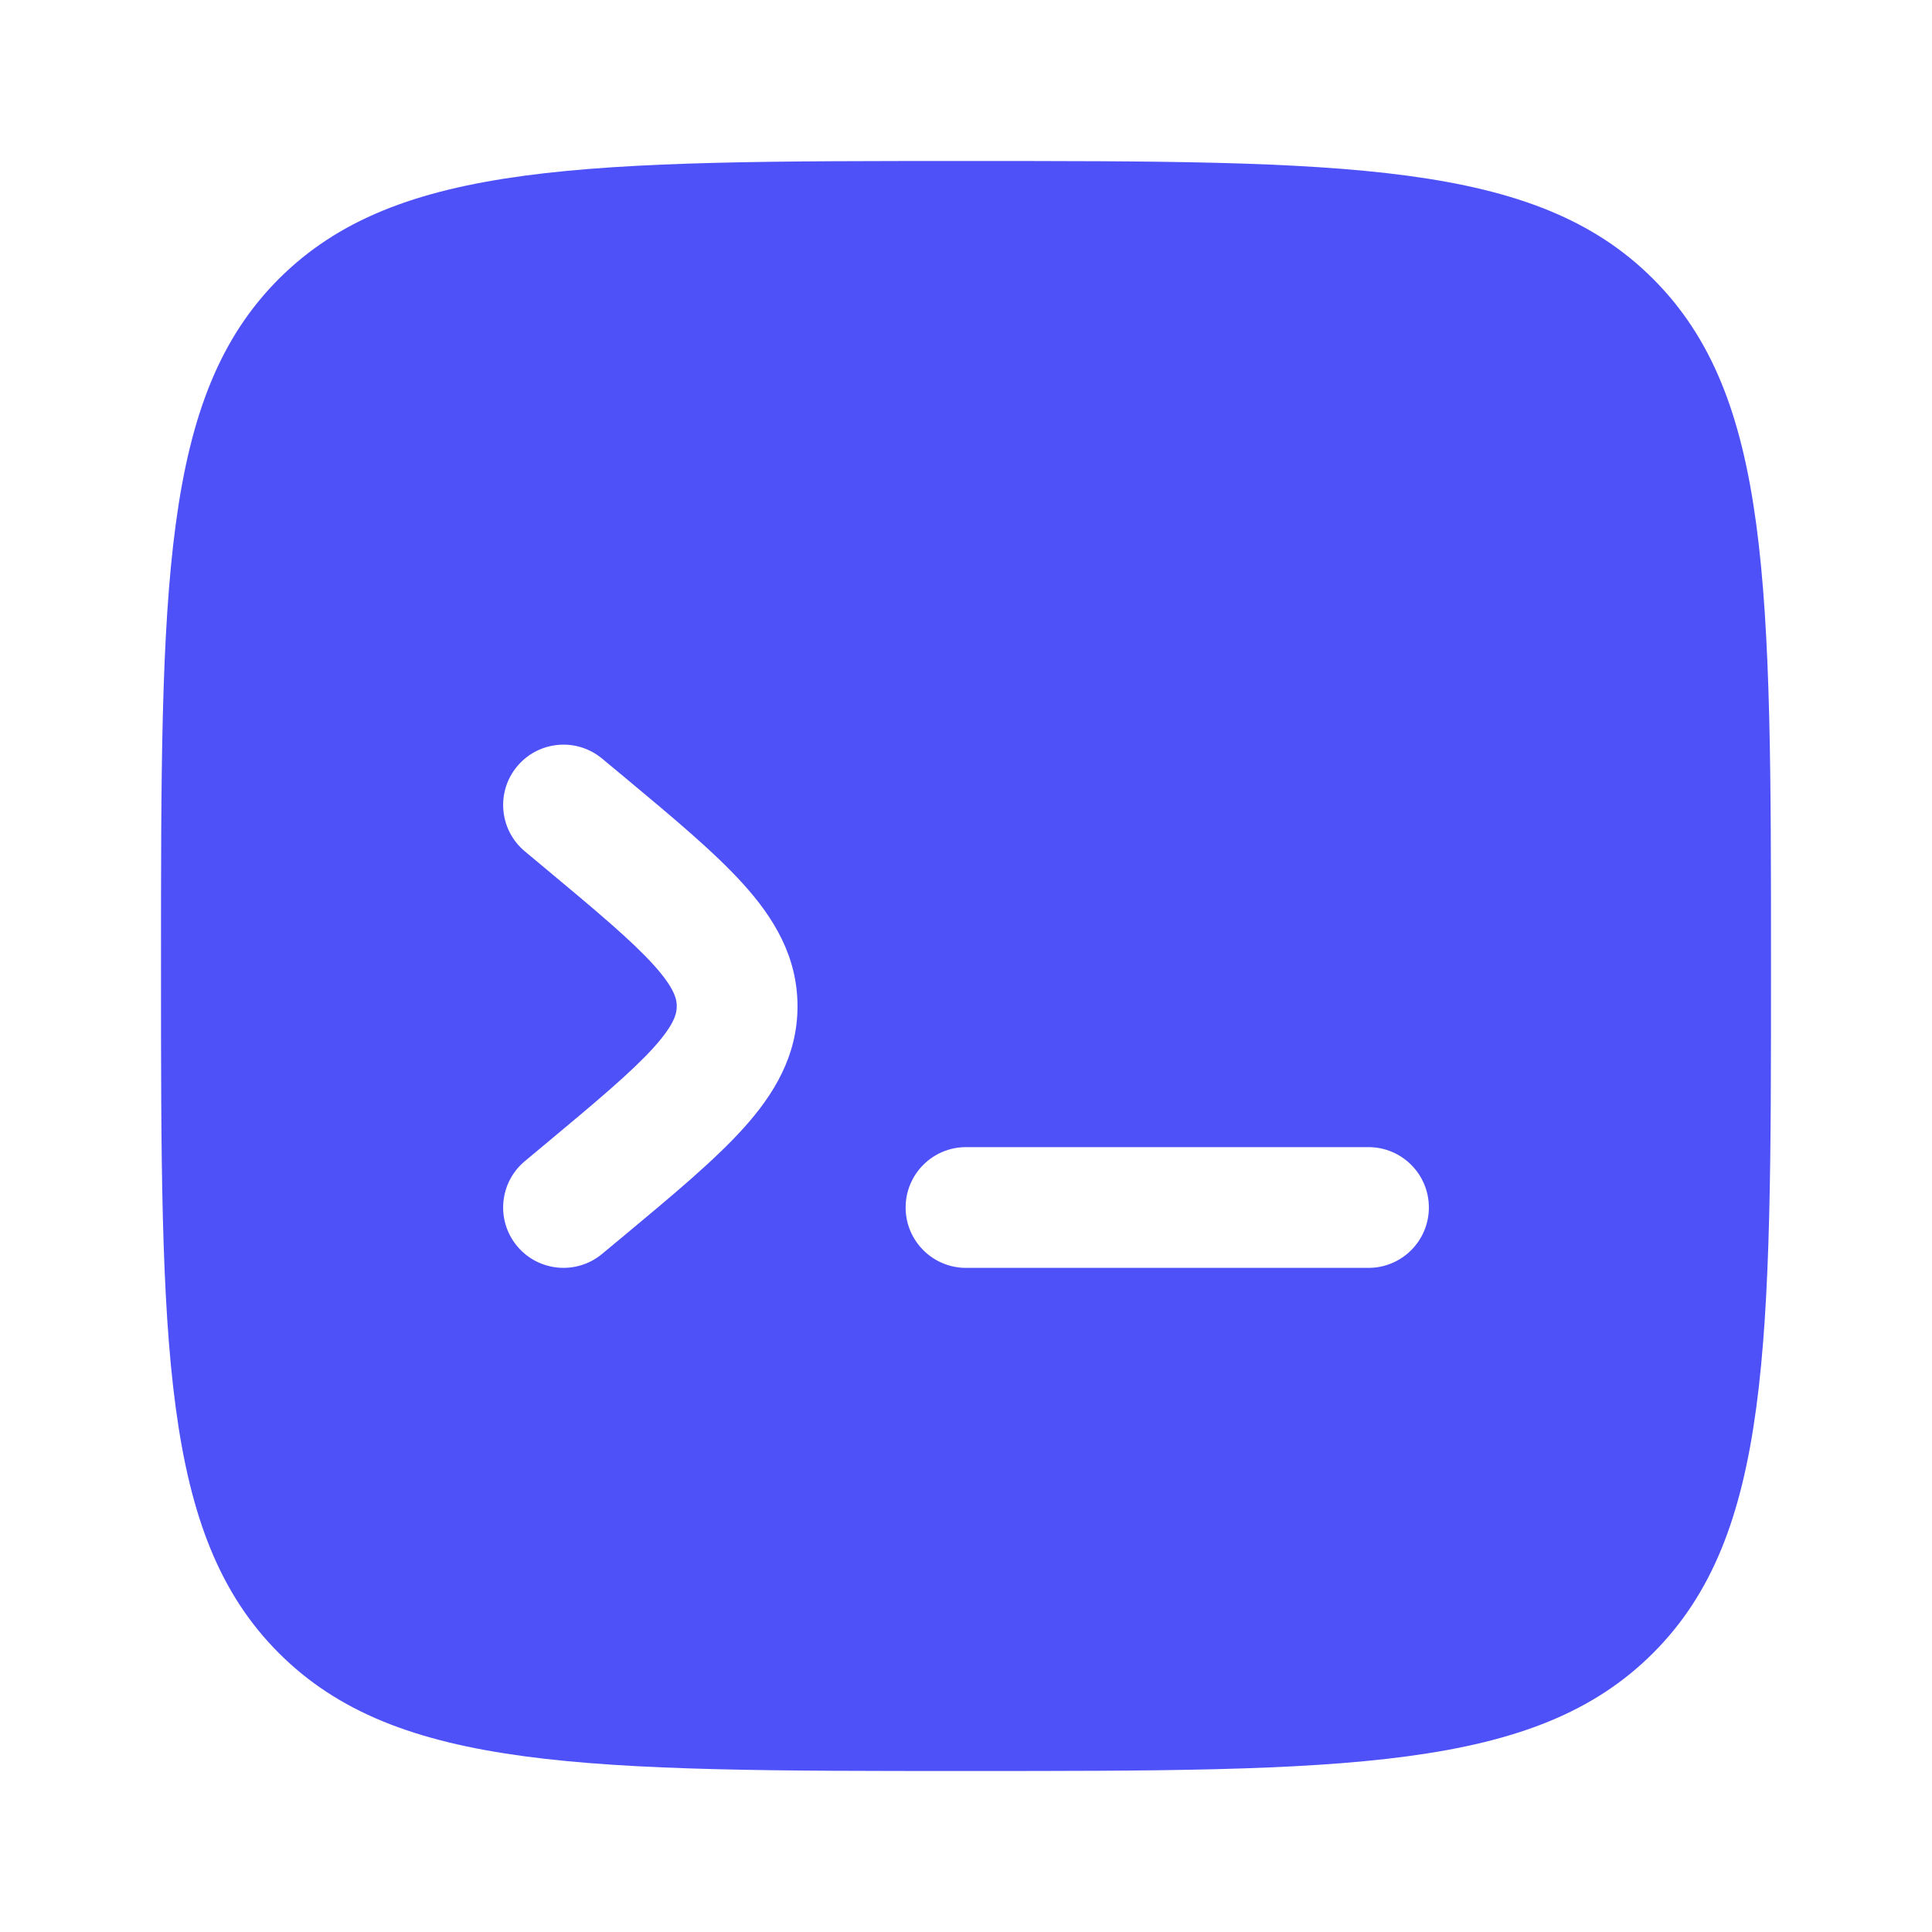 <?xml version="1.0" encoding="UTF-8"?> <svg xmlns="http://www.w3.org/2000/svg" width="24" height="24" viewBox="0 0 24 24" fill="none"><path fill-rule="evenodd" clip-rule="evenodd" d="M3.464 3.464C2 4.929 2 7.286 2 12C2 16.714 2 19.071 3.464 20.535C4.929 22 7.286 22 12 22C16.714 22 19.071 22 20.535 20.535C22 19.071 22 16.714 22 12C22 7.286 22 4.929 20.535 3.464C19.071 2 16.714 2 12 2C7.286 2 4.929 2 3.464 3.464ZM6.424 9.52C6.689 9.202 7.162 9.159 7.48 9.424L7.757 9.654C8.362 10.158 8.877 10.587 9.233 10.982C9.612 11.401 9.907 11.883 9.907 12.5C9.907 13.117 9.612 13.599 9.233 14.018C8.877 14.413 8.362 14.842 7.757 15.346L7.48 15.576C7.162 15.841 6.689 15.798 6.424 15.48C6.159 15.162 6.202 14.689 6.52 14.424L6.754 14.229C7.413 13.68 7.843 13.319 8.12 13.013C8.382 12.722 8.407 12.586 8.407 12.5C8.407 12.414 8.382 12.278 8.12 11.987C7.843 11.681 7.413 11.32 6.754 10.771L6.52 10.576C6.202 10.311 6.159 9.838 6.424 9.52ZM17.75 15C17.75 15.414 17.414 15.75 17 15.75H12C11.586 15.75 11.25 15.414 11.25 15C11.25 14.586 11.586 14.25 12 14.25H17C17.414 14.25 17.75 14.586 17.75 15Z" fill="#4E51F8"></path></svg> 